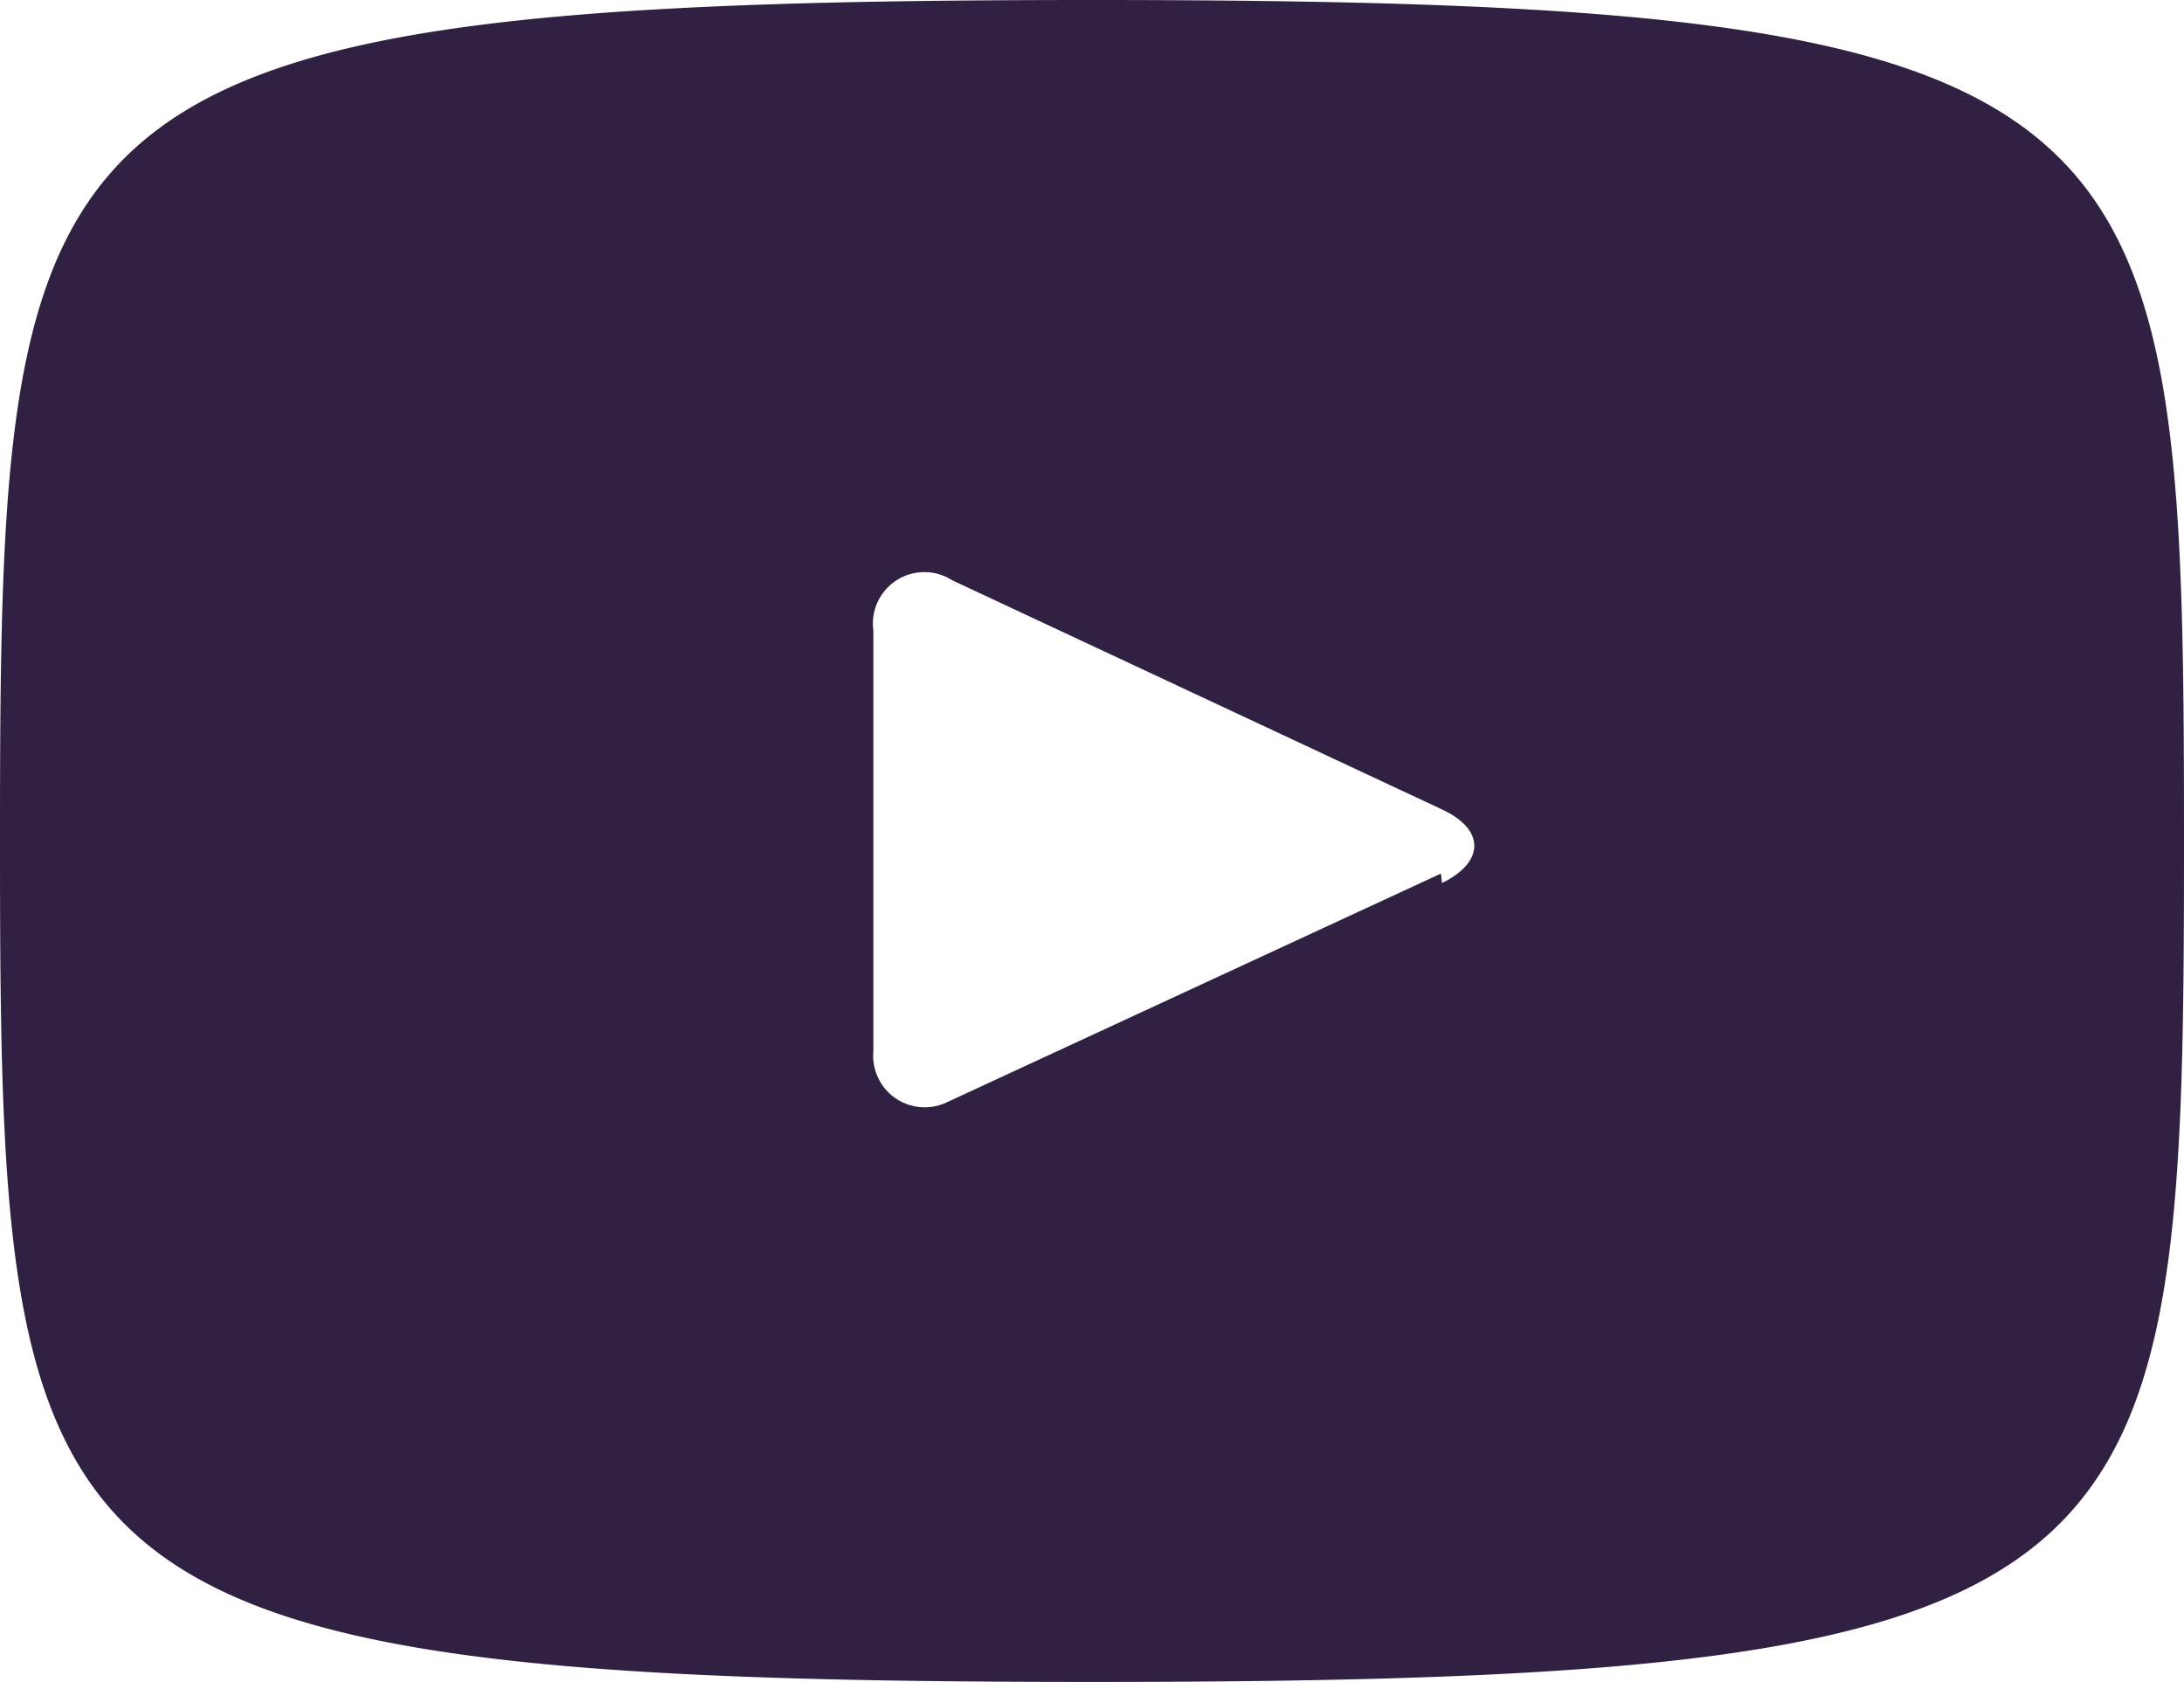 <?xml version="1.0" encoding="UTF-8"?> <svg xmlns="http://www.w3.org/2000/svg" data-name="Layer 1" viewBox="0 0 20.78 16"> <path d="M10.39 0C.18 0 0 .9 0 8s.18 8 10.39 8 10.39-.9 10.39-8-.18-8-10.39-8m3.32 8.31L9 10.49a.49.49 0 0 1-.69-.49V6a.49.49 0 0 1 .75-.48l4.66 2.18c.41.19.41.5 0 .7" fill="#302143"></path> </svg> 